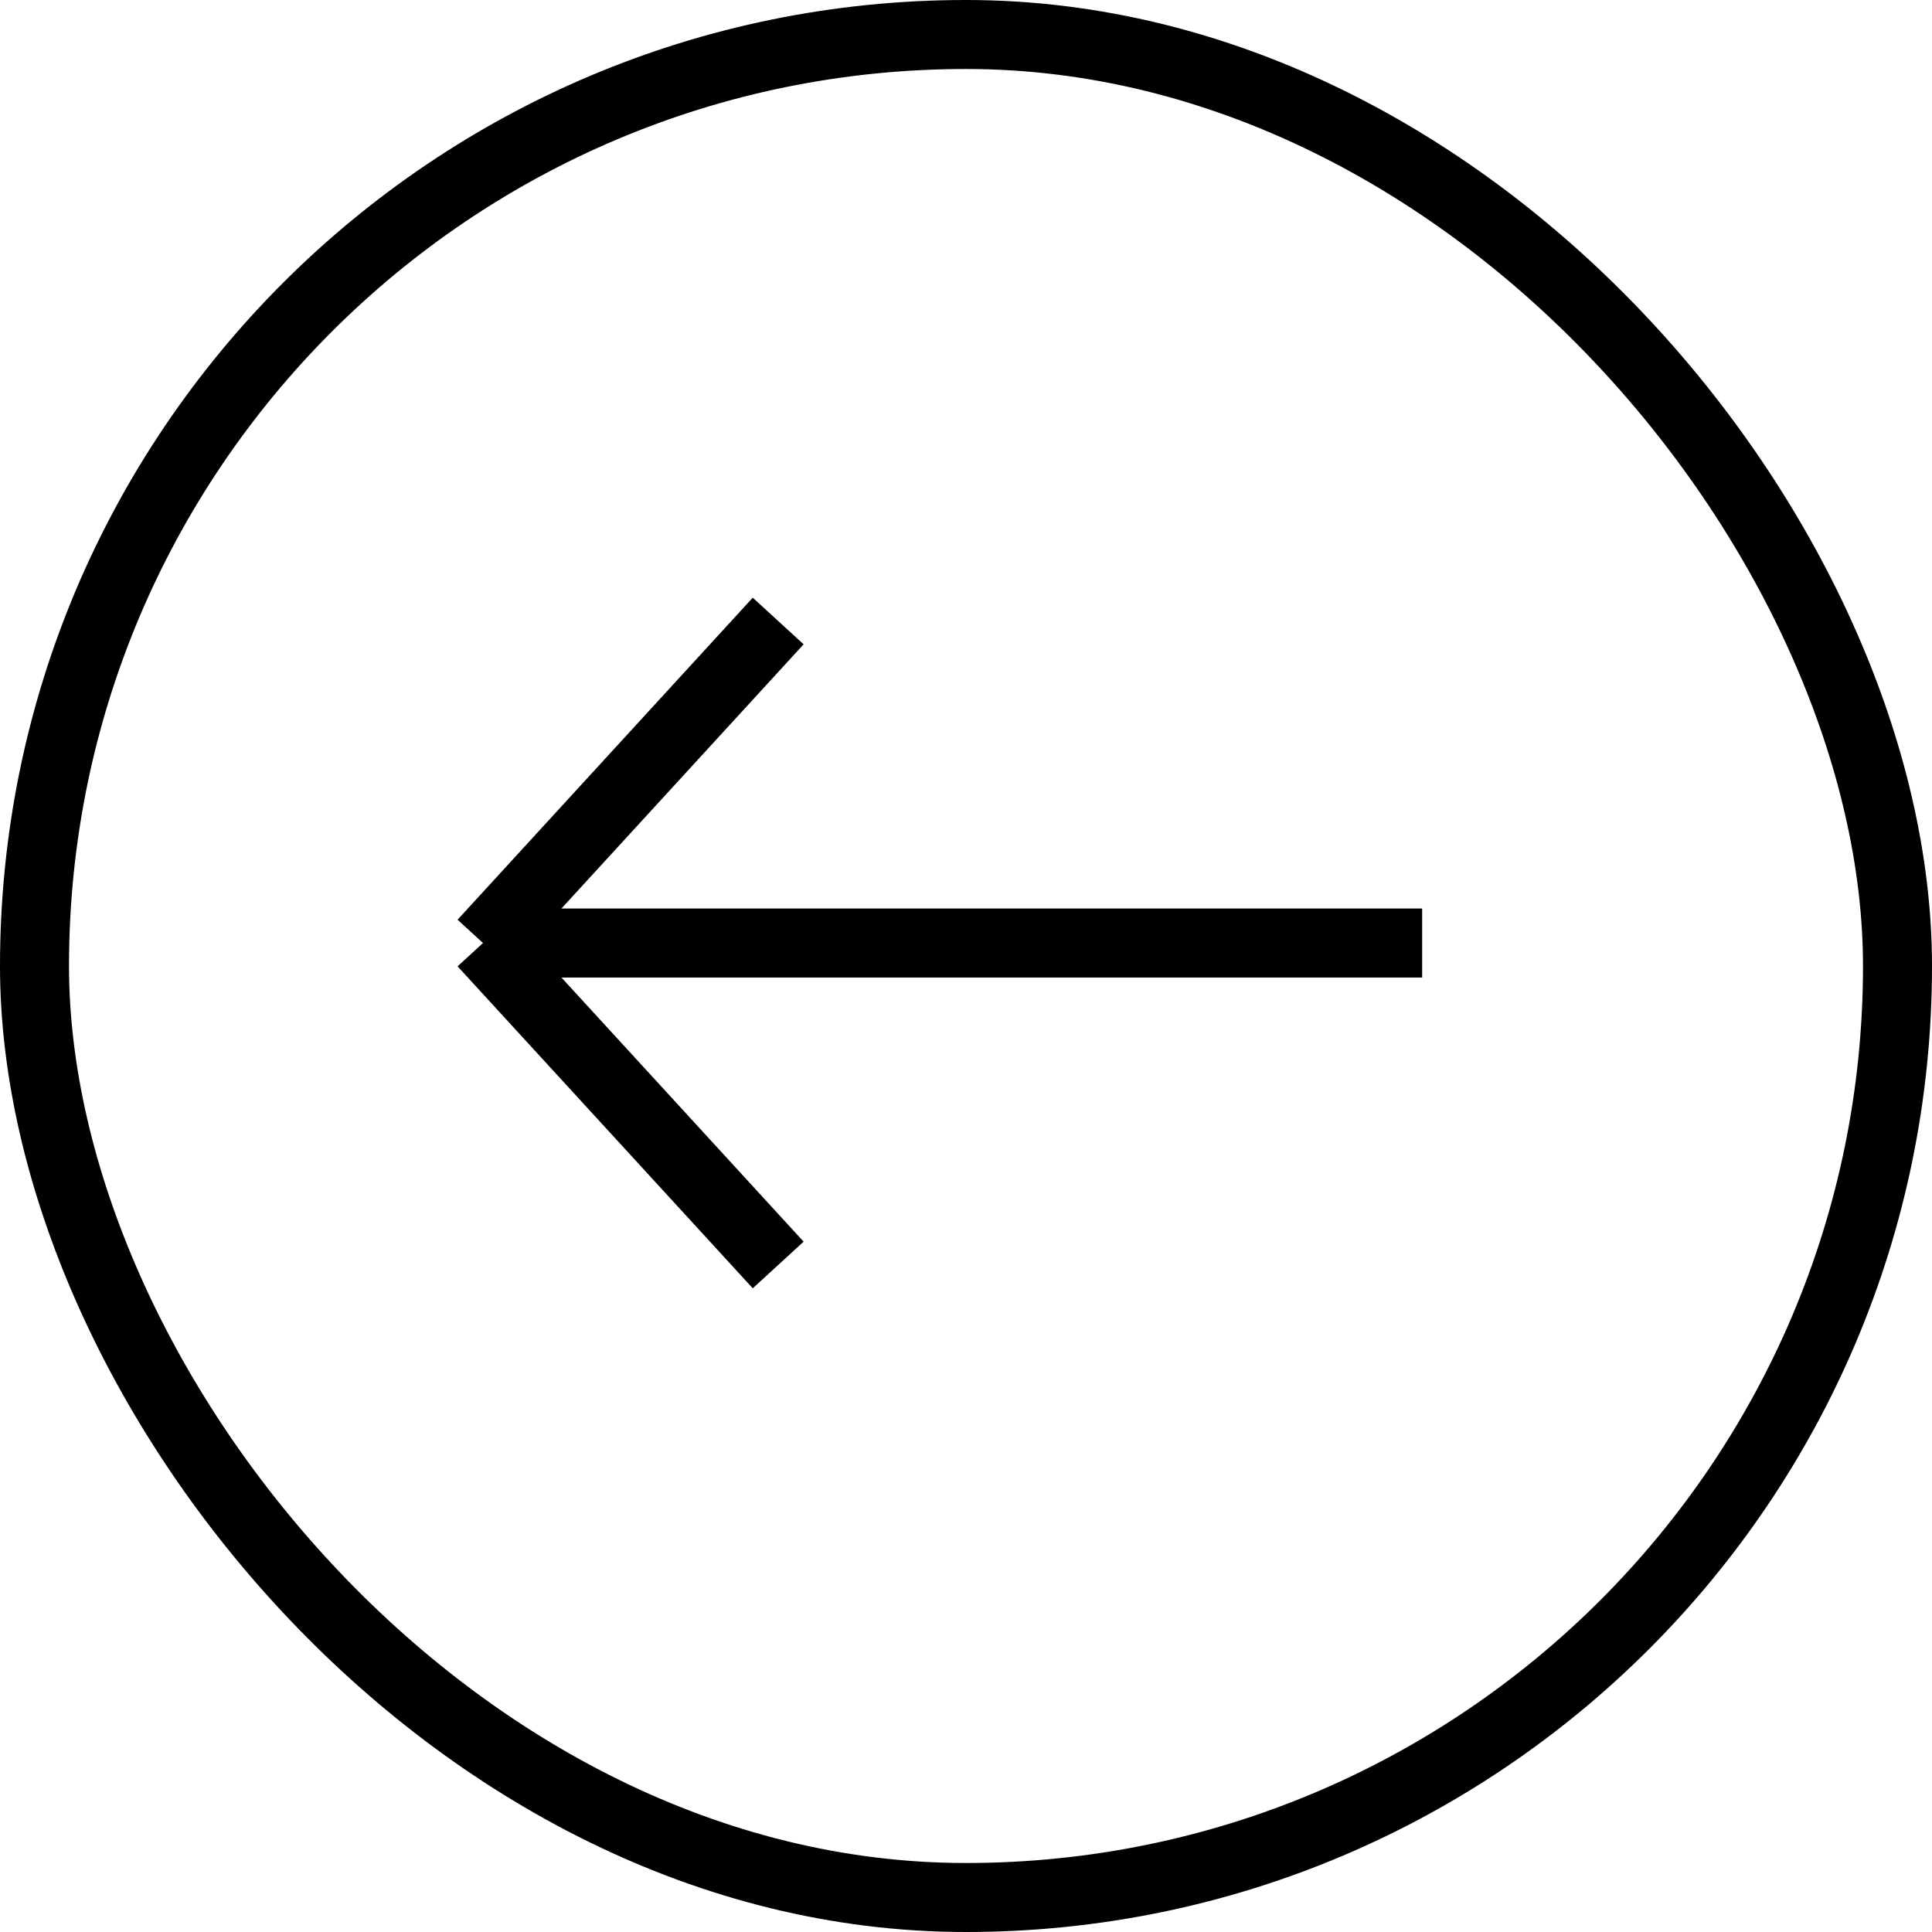 <svg width="28" height="28" viewBox="0 0 28 28" fill="none" xmlns="http://www.w3.org/2000/svg">
<rect x="0.5" y="0.5" width="27" height="27" rx="13.5" stroke="black"/>
<g clip-path="url(#clip0_1910_1724)">
<path d="M20.611 13.667H7M7 13.667L11.278 18.333M7 13.667L11.278 9" stroke="black"/>
</g>
<defs>
<clipPath id="clip0_1910_1724">
<rect width="15" height="12" fill="white" transform="translate(6.5 8)"/>
</clipPath>
</defs>
</svg>
